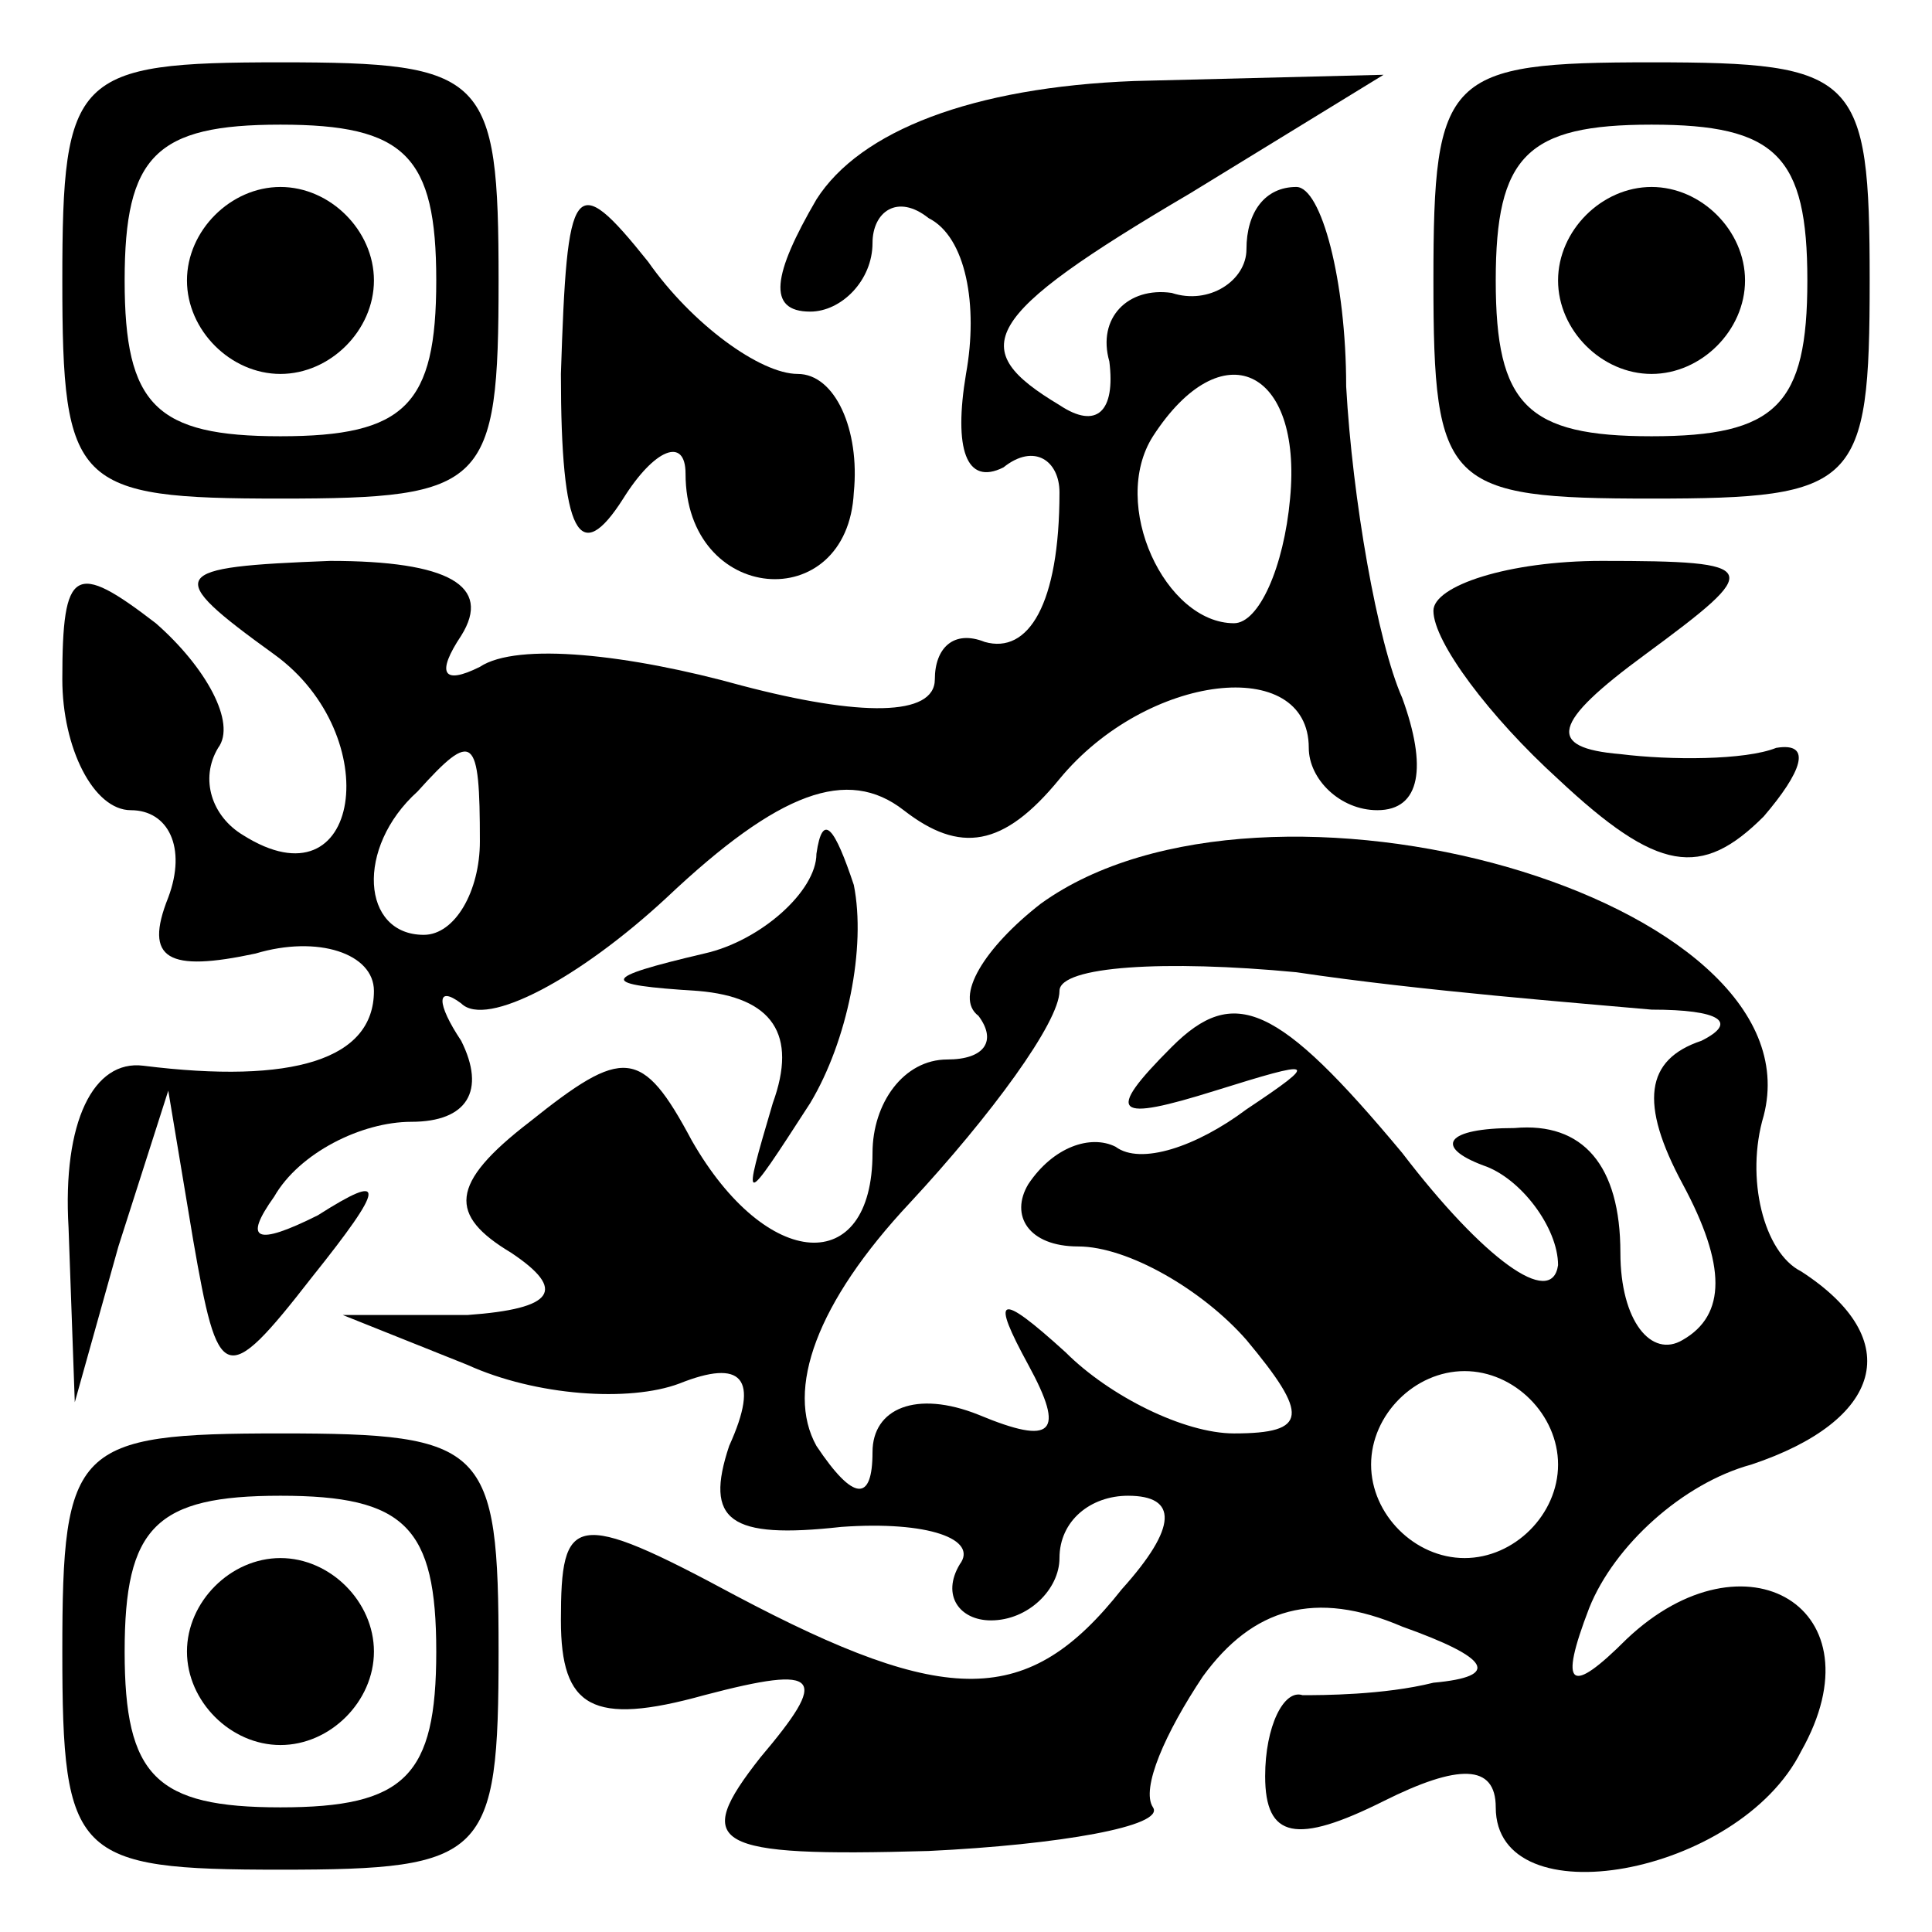 <?xml version="1.0" encoding="UTF-8" standalone="yes"?>
<svg version="1.0" xmlns="http://www.w3.org/2000/svg" width="100mm" height="100mm" viewBox="0 0 31 31" preserveAspectRatio="xMidYMid meet">
  <g transform="translate(0,31) scale(0.1,-0.1)" fill="#000000" stroke="none">
    <path d="M10 265 c0 -33 2 -35 35 -35 33 0 35 2 35 35 0 33 -2 35 -35 35 -33
0 -35 -2 -35 -35z m60 0 c0 -20 -5 -25 -25 -25 -20 0 -25 5 -25 25 0 20 5 25
25 25 20 0 25 -5 25 -25z"/>
    <path d="M30 265 c0 -8 7 -15 15 -15 8 0 15 7 15 15 0 8 -7 15 -15 15 -8 0
-15 -7 -15 -15z"/>
    <path d="M131 278 c-7 -12 -8 -18 -1 -18 5 0 10 5 10 11 0 5 4 8 9 4 6 -3 8
-14 6 -25 -2 -12 0 -18 6 -15 5 4 9 1 9 -4 0 -18 -5 -26 -12 -24 -5 2 -8 -1
-8 -6 0 -6 -12 -6 -31 -1 -18 5 -36 7 -42 3 -6 -3 -7 -1 -3 5 5 8 -2 12 -21
12 -26 -1 -27 -2 -9 -15 18 -13 14 -41 -5 -29 -5 3 -7 9 -4 14 3 4 -2 13 -10
20 -13 10 -15 9 -15 -9 0 -11 5 -21 11 -21 6 0 9 -6 6 -14 -4 -10 0 -12 14 -9
10 3 19 0 19 -6 0 -11 -13 -15 -37 -12 -8 1 -13 -9 -12 -26 l1 -28 7 25 8 25
4 -24 c4 -23 5 -24 19 -6 12 15 12 17 1 10 -10 -5 -12 -4 -7 3 4 7 14 12 22
12 9 0 12 5 8 13 -4 6 -4 9 0 6 4 -4 19 4 33 17 18 17 29 21 38 14 9 -7 16 -6
25 5 14 17 40 20 40 5 0 -5 5 -10 11 -10 7 0 8 7 4 18 -4 9 -8 32 -9 50 0 17
-4 32 -8 32 -5 0 -8 -4 -8 -10 0 -5 -6 -9 -12 -7 -7 1 -12 -4 -10 -11 1 -8 -2
-11 -8 -7 -15 9 -13 14 21 34 l31 19 -40 -1 c-26 -1 -44 -8 -51 -19z m76 -48
c-1 -11 -5 -20 -9 -20 -11 0 -20 19 -13 30 11 17 24 11 22 -10z m-130 -55 c0
-8 -4 -15 -9 -15 -10 0 -11 14 -1 23 9 10 10 9 10 -8z"/>
    <path d="M230 265 c0 -33 2 -35 35 -35 33 0 35 2 35 35 0 33 -2 35 -35 35 -33
0 -35 -2 -35 -35z m60 0 c0 -20 -5 -25 -25 -25 -20 0 -25 5 -25 25 0 20 5 25
25 25 20 0 25 -5 25 -25z"/>
    <path d="M250 265 c0 -8 7 -15 15 -15 8 0 15 7 15 15 0 8 -7 15 -15 15 -8 0
-15 -7 -15 -15z"/>
    <path d="M90 250 c0 -26 3 -31 10 -20 5 8 10 10 10 4 0 -21 26 -23 27 -3 1 10
-3 19 -9 19 -6 0 -17 8 -24 18 -12 15 -13 13 -14 -18z"/>
    <path d="M230 212 c0 -5 9 -17 20 -27 16 -15 23 -16 33 -6 6 7 8 12 2 11 -5
-2 -17 -2 -25 -1 -12 1 -11 5 4 16 19 14 19 15 -7 15 -15 0 -27 -4 -27 -8z"/>
    <path d="M131 173 c0 -6 -9 -14 -18 -16 -17 -4 -17 -5 -1 -6 12 -1 16 -7 12
-18 -5 -17 -5 -17 6 0 6 10 9 25 7 35 -3 9 -5 12 -6 5z"/>
    <path d="M167 165 c-9 -7 -14 -15 -10 -18 3 -4 1 -7 -5 -7 -7 0 -12 -7 -12
-15 0 -20 -17 -19 -29 2 -8 15 -11 15 -26 3 -13 -10 -13 -15 -3 -21 9 -6 7 -9
-7 -10 l-20 0 20 -8 c11 -5 26 -6 34 -3 10 4 13 1 8 -10 -4 -12 0 -15 18 -13
14 1 22 -2 19 -6 -3 -5 0 -9 5 -9 6 0 11 5 11 10 0 6 5 10 11 10 8 0 8 -5 -1
-15 -15 -19 -28 -19 -62 -1 -26 14 -28 13 -28 -4 0 -14 5 -17 23 -12 19 5 20
3 9 -10 -11 -14 -8 -16 27 -15 21 1 38 4 36 7 -2 3 2 12 8 21 8 11 18 14 32 8
14 -5 16 -8 5 -9 -8 -2 -18 -2 -21 -2 -3 1 -6 -5 -6 -13 0 -10 5 -11 19 -4 12
6 18 6 18 -1 0 -18 39 -11 49 9 13 23 -9 36 -28 18 -9 -9 -11 -8 -6 5 4 10 15
20 26 23 21 7 25 20 8 31 -6 3 -9 15 -6 25 9 35 -80 60 -116 34z m98 -17 c11
0 14 -2 8 -5 -9 -3 -10 -10 -3 -23 7 -13 7 -21 0 -25 -5 -3 -10 3 -10 14 0 14
-6 21 -17 20 -11 0 -13 -3 -5 -6 6 -2 12 -10 12 -16 -1 -7 -12 1 -25 18 -20
24 -27 27 -37 17 -11 -11 -9 -12 7 -7 16 5 17 5 5 -3 -8 -6 -17 -9 -21 -6 -4
2 -10 0 -14 -6 -3 -5 0 -10 8 -10 8 0 20 -7 27 -15 10 -12 10 -15 -2 -15 -8 0
-20 6 -27 13 -11 10 -12 9 -6 -2 6 -11 4 -13 -8 -8 -10 4 -17 1 -17 -6 0 -8
-3 -8 -9 1 -5 9 0 23 15 39 13 14 24 29 24 34 0 4 17 5 38 3 20 -3 46 -5 57
-6z m-15 -73 c0 -8 -7 -15 -15 -15 -8 0 -15 7 -15 15 0 8 7 15 15 15 8 0 15
-7 15 -15z"/>
    <path d="M10 45 c0 -33 2 -35 35 -35 33 0 35 2 35 35 0 33 -2 35 -35 35 -33 0
-35 -2 -35 -35z m60 0 c0 -20 -5 -25 -25 -25 -20 0 -25 5 -25 25 0 20 5 25 25
25 20 0 25 -5 25 -25z"/>
    <path d="M30 45 c0 -8 7 -15 15 -15 8 0 15 7 15 15 0 8 -7 15 -15 15 -8 0 -15
-7 -15 -15z"/>
  </g>
</svg>